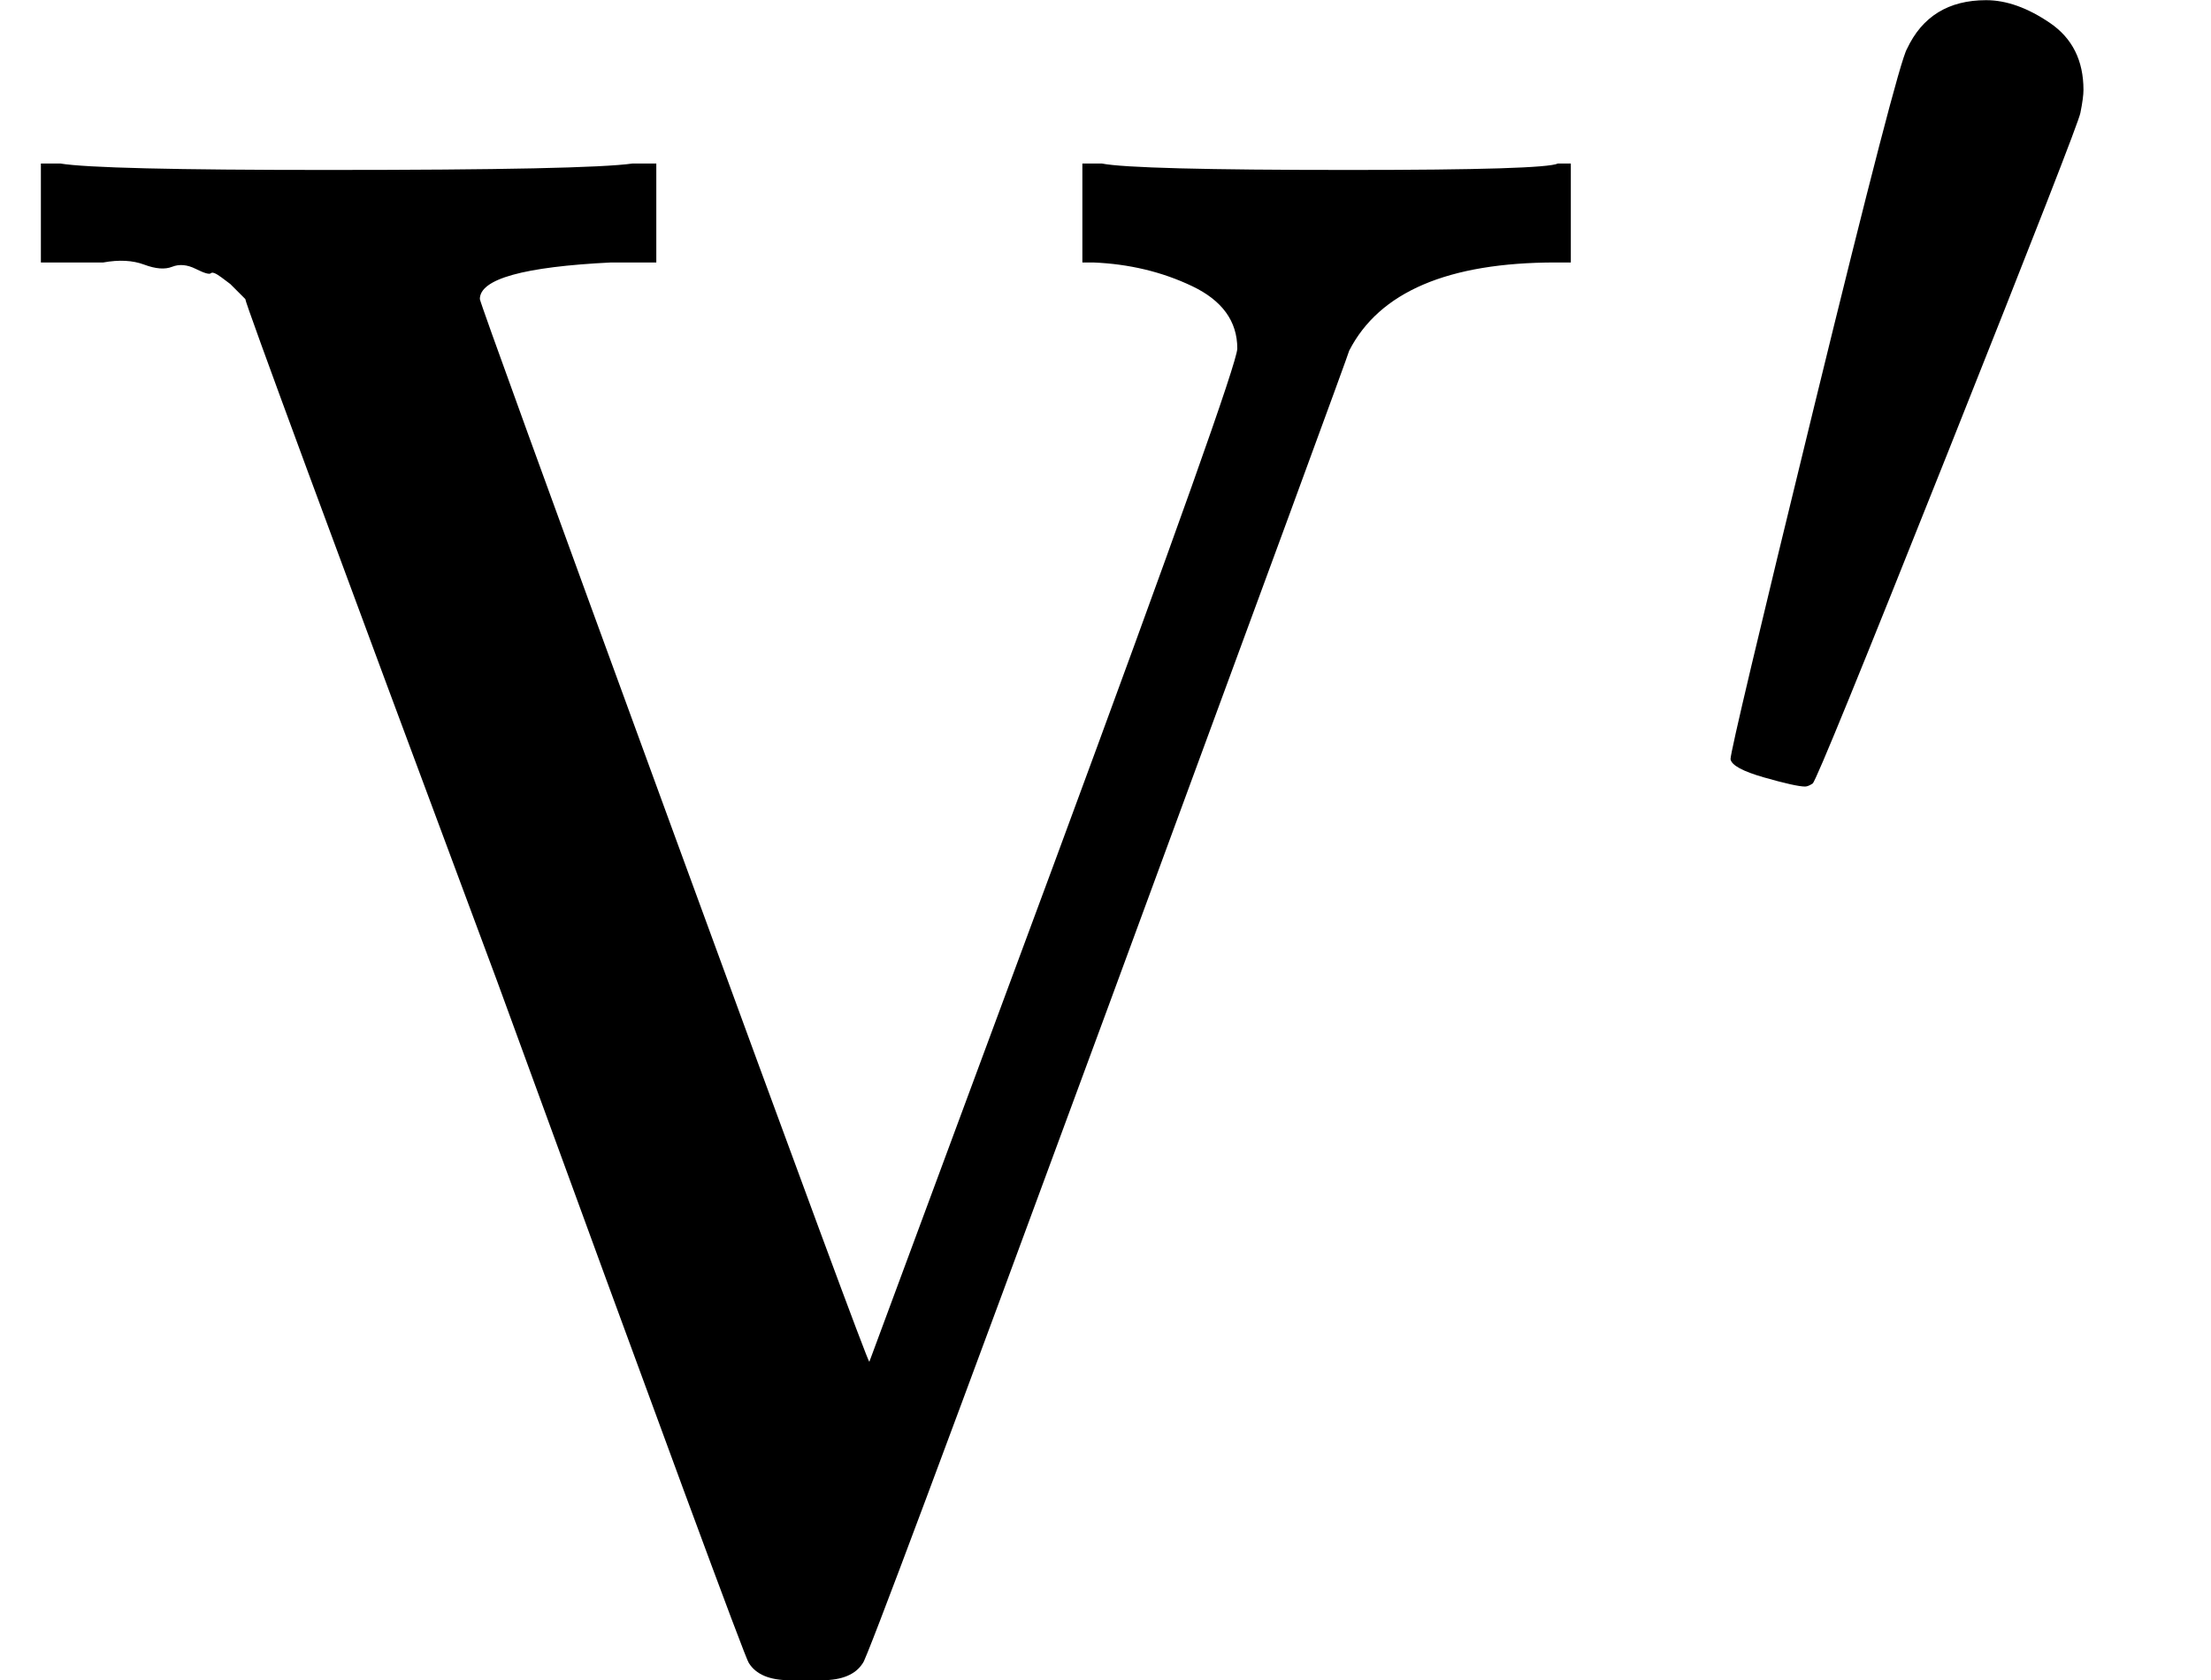 <svg version="1.1" style="vertical-align: -0.05ex;" xmlns="http://www.w3.org/2000/svg" width="1027.5px" height="781px"   viewBox="0 -759 1027.5 781" xmlns:xlink="http://www.w3.org/1999/xlink"><defs><path id="MJX-414-TEX-N-56" d="M114 620Q113 621 110 624T107 627T103 630T98 632T91 634T80 635T67 636T48 637H19V683H28Q46 680 152 680Q273 680 294 683H305V637H284Q223 634 223 620Q223 618 313 372T404 126L490 358Q575 588 575 597Q575 616 554 626T508 637H503V683H512Q527 680 627 680Q718 680 724 683H730V637H723Q648 637 627 596Q627 595 515 291T401 -14Q396 -22 382 -22H374H367Q353 -22 348 -14Q346 -12 231 303Q114 617 114 620Z"></path><path id="MJX-414-TEX-V-2032" d="M79 43Q73 43 52 49T30 61Q30 68 85 293T146 528Q161 560 198 560Q218 560 240 545T262 501Q262 496 260 486Q259 479 173 263T84 45T79 43Z"></path></defs><g stroke="currentColor" fill="currentColor" stroke-width="0" transform="scale(1,-1)"><g ><g ><g  ><g ><use  xlink:href="#MJX-414-TEX-N-56"></use></g></g><g  transform="translate(783,363) scale(0.707)"><use  xlink:href="#MJX-414-TEX-V-2032"></use></g></g></g></g></svg>